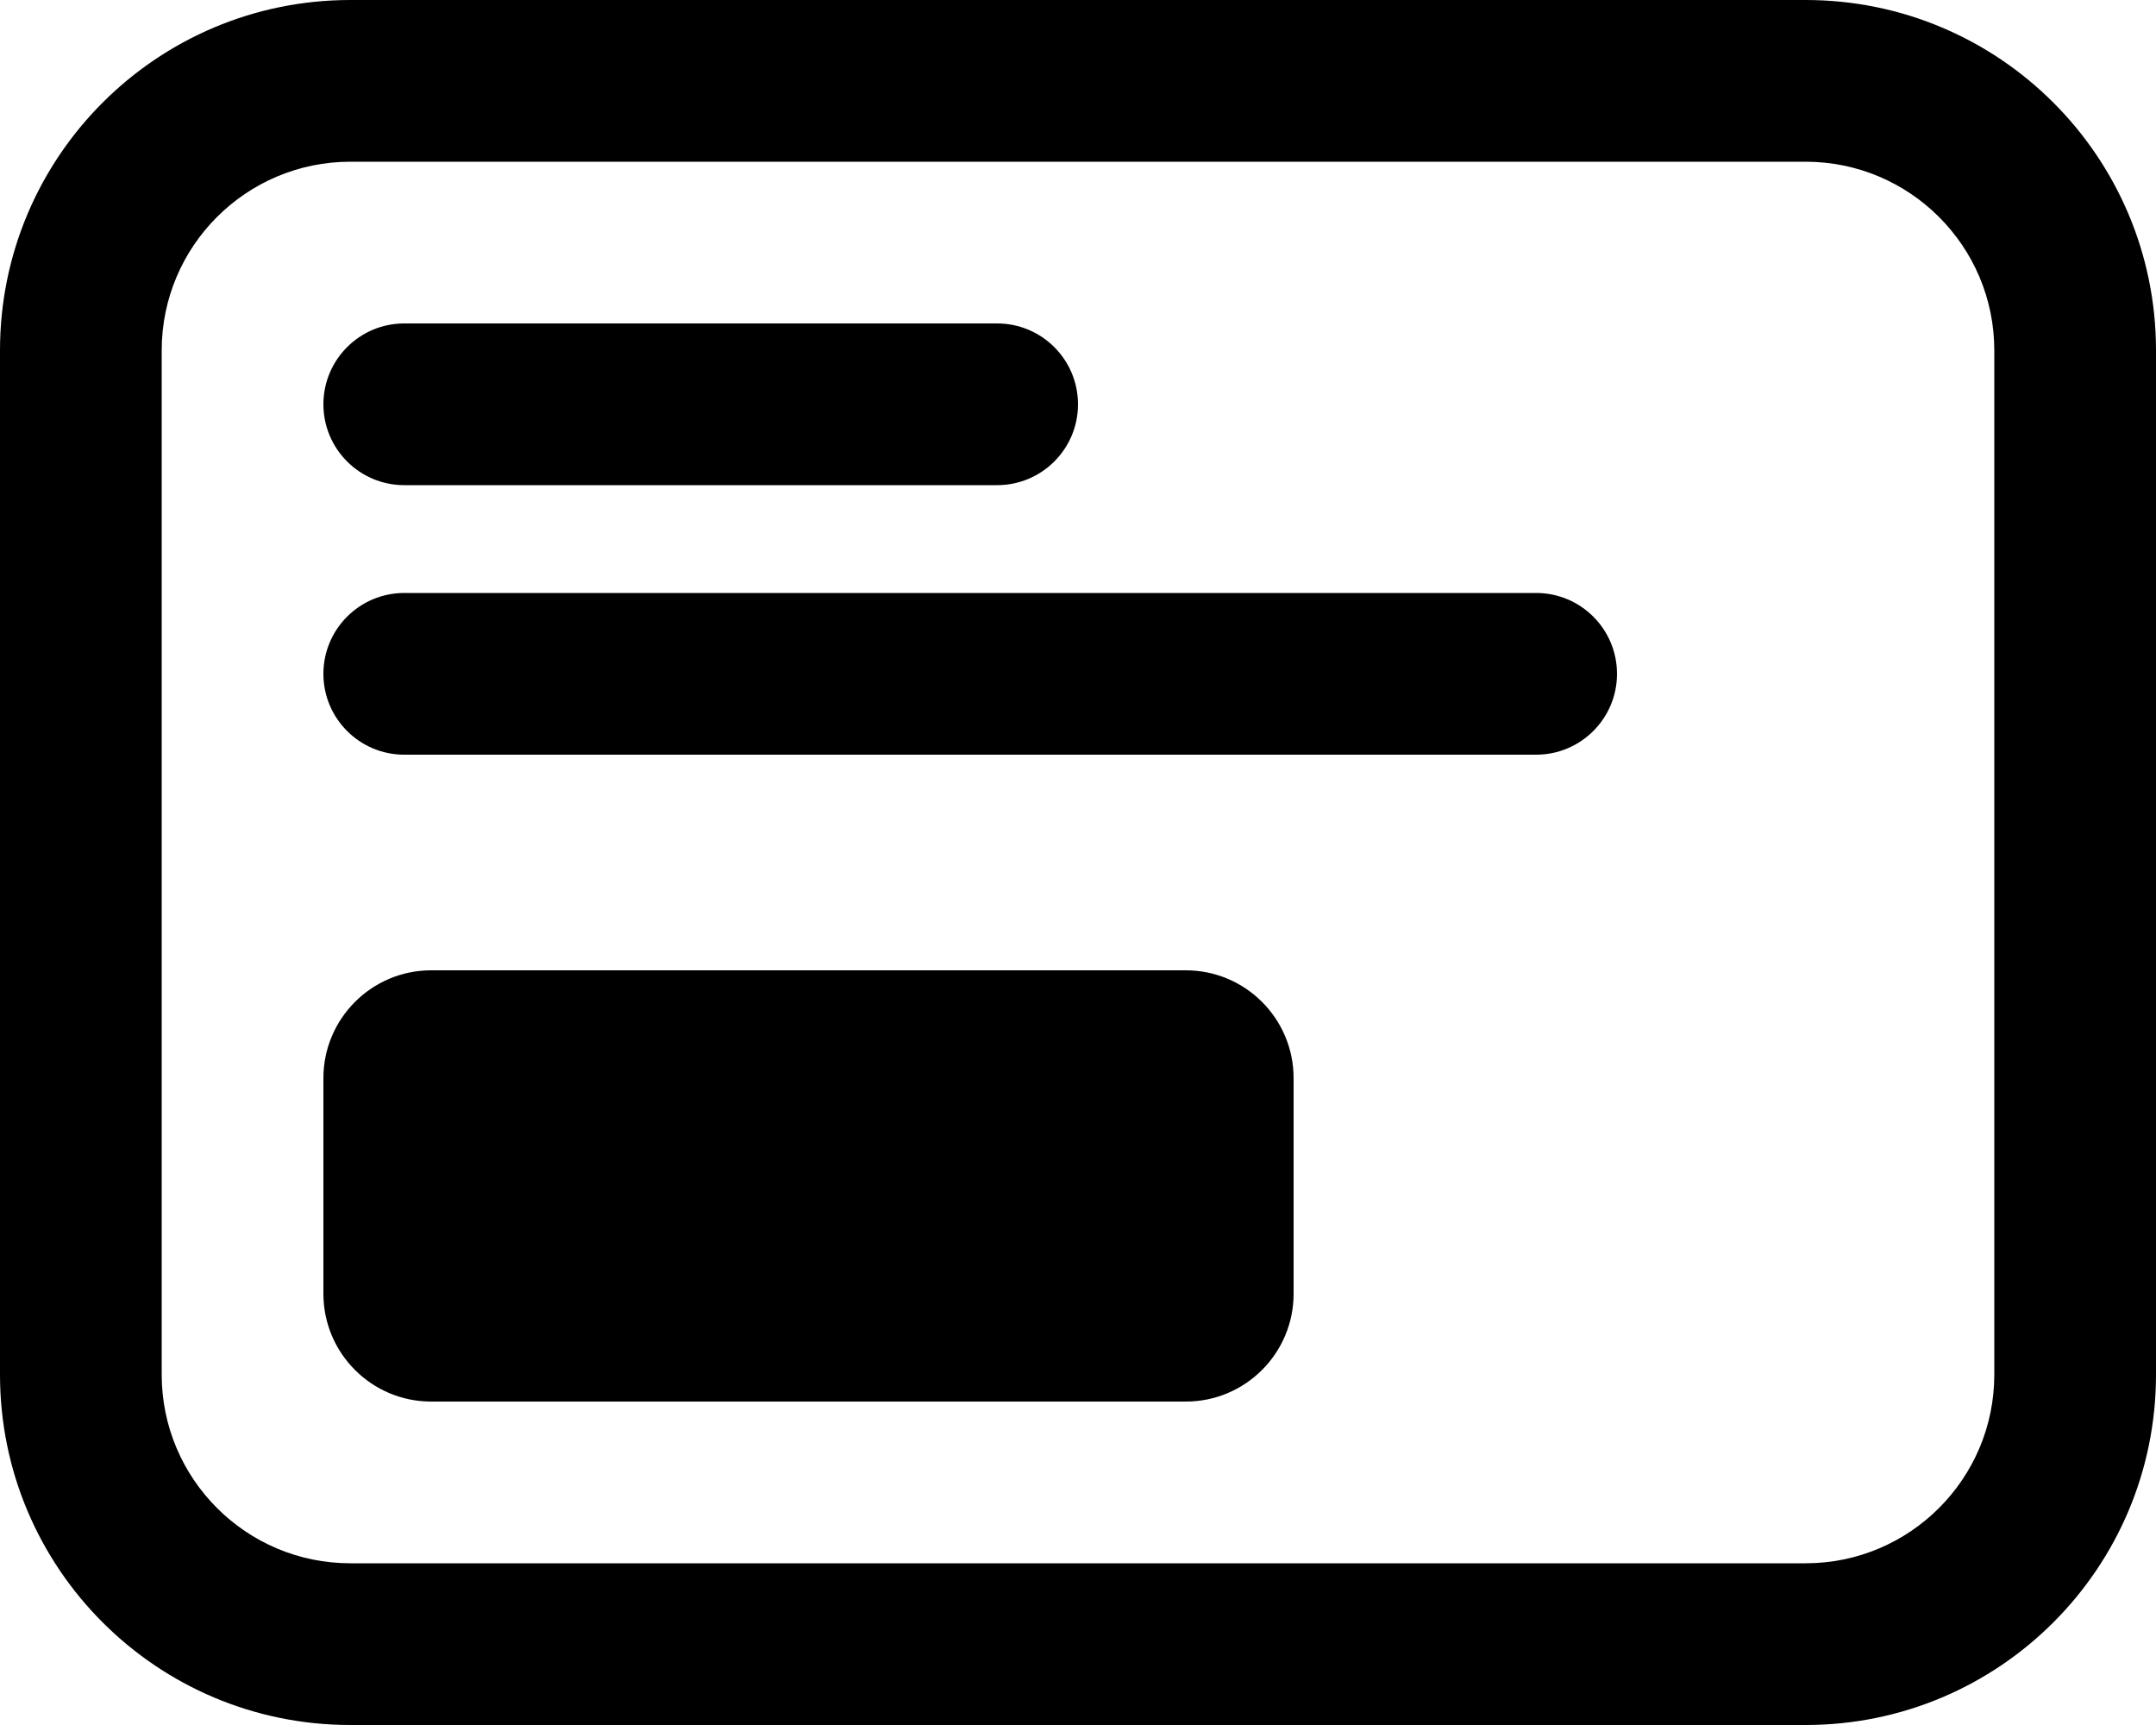 <svg width="20" height="16" viewBox="0 0 20 16" fill="none" xmlns="http://www.w3.org/2000/svg">
<path d="M3.25 0C1.455 0 0 1.455 0 3.25V12.75C0 14.545 1.455 16 3.25 16H16.75C18.545 16 20 14.545 20 12.75V3.25C20 1.455 18.545 0 16.75 0H3.25ZM1.5 3.25C1.5 2.284 2.284 1.5 3.25 1.5H16.75C17.716 1.5 18.5 2.284 18.5 3.25V12.75C18.5 13.716 17.716 14.5 16.75 14.5H3.25C2.284 14.5 1.5 13.716 1.5 12.75V3.25ZM3 3.75C3 3.336 3.336 3 3.75 3H9.25C9.664 3 10 3.336 10 3.75C10 4.164 9.664 4.5 9.25 4.5H3.75C3.336 4.5 3 4.164 3 3.75ZM4 9C3.448 9 3 9.448 3 10V12C3 12.552 3.448 13 4 13H11C11.552 13 12 12.552 12 12V10C12 9.448 11.552 9 11 9H4ZM3 6.25C3 5.836 3.336 5.5 3.75 5.5H14.25C14.664 5.5 15 5.836 15 6.25C15 6.664 14.664 7 14.25 7H3.75C3.336 7 3 6.664 3 6.25Z" fill="#272020" style="fill:#272020;fill:color(display-p3 0.154 0.127 0.127);fill-opacity:1;"/>
</svg>
